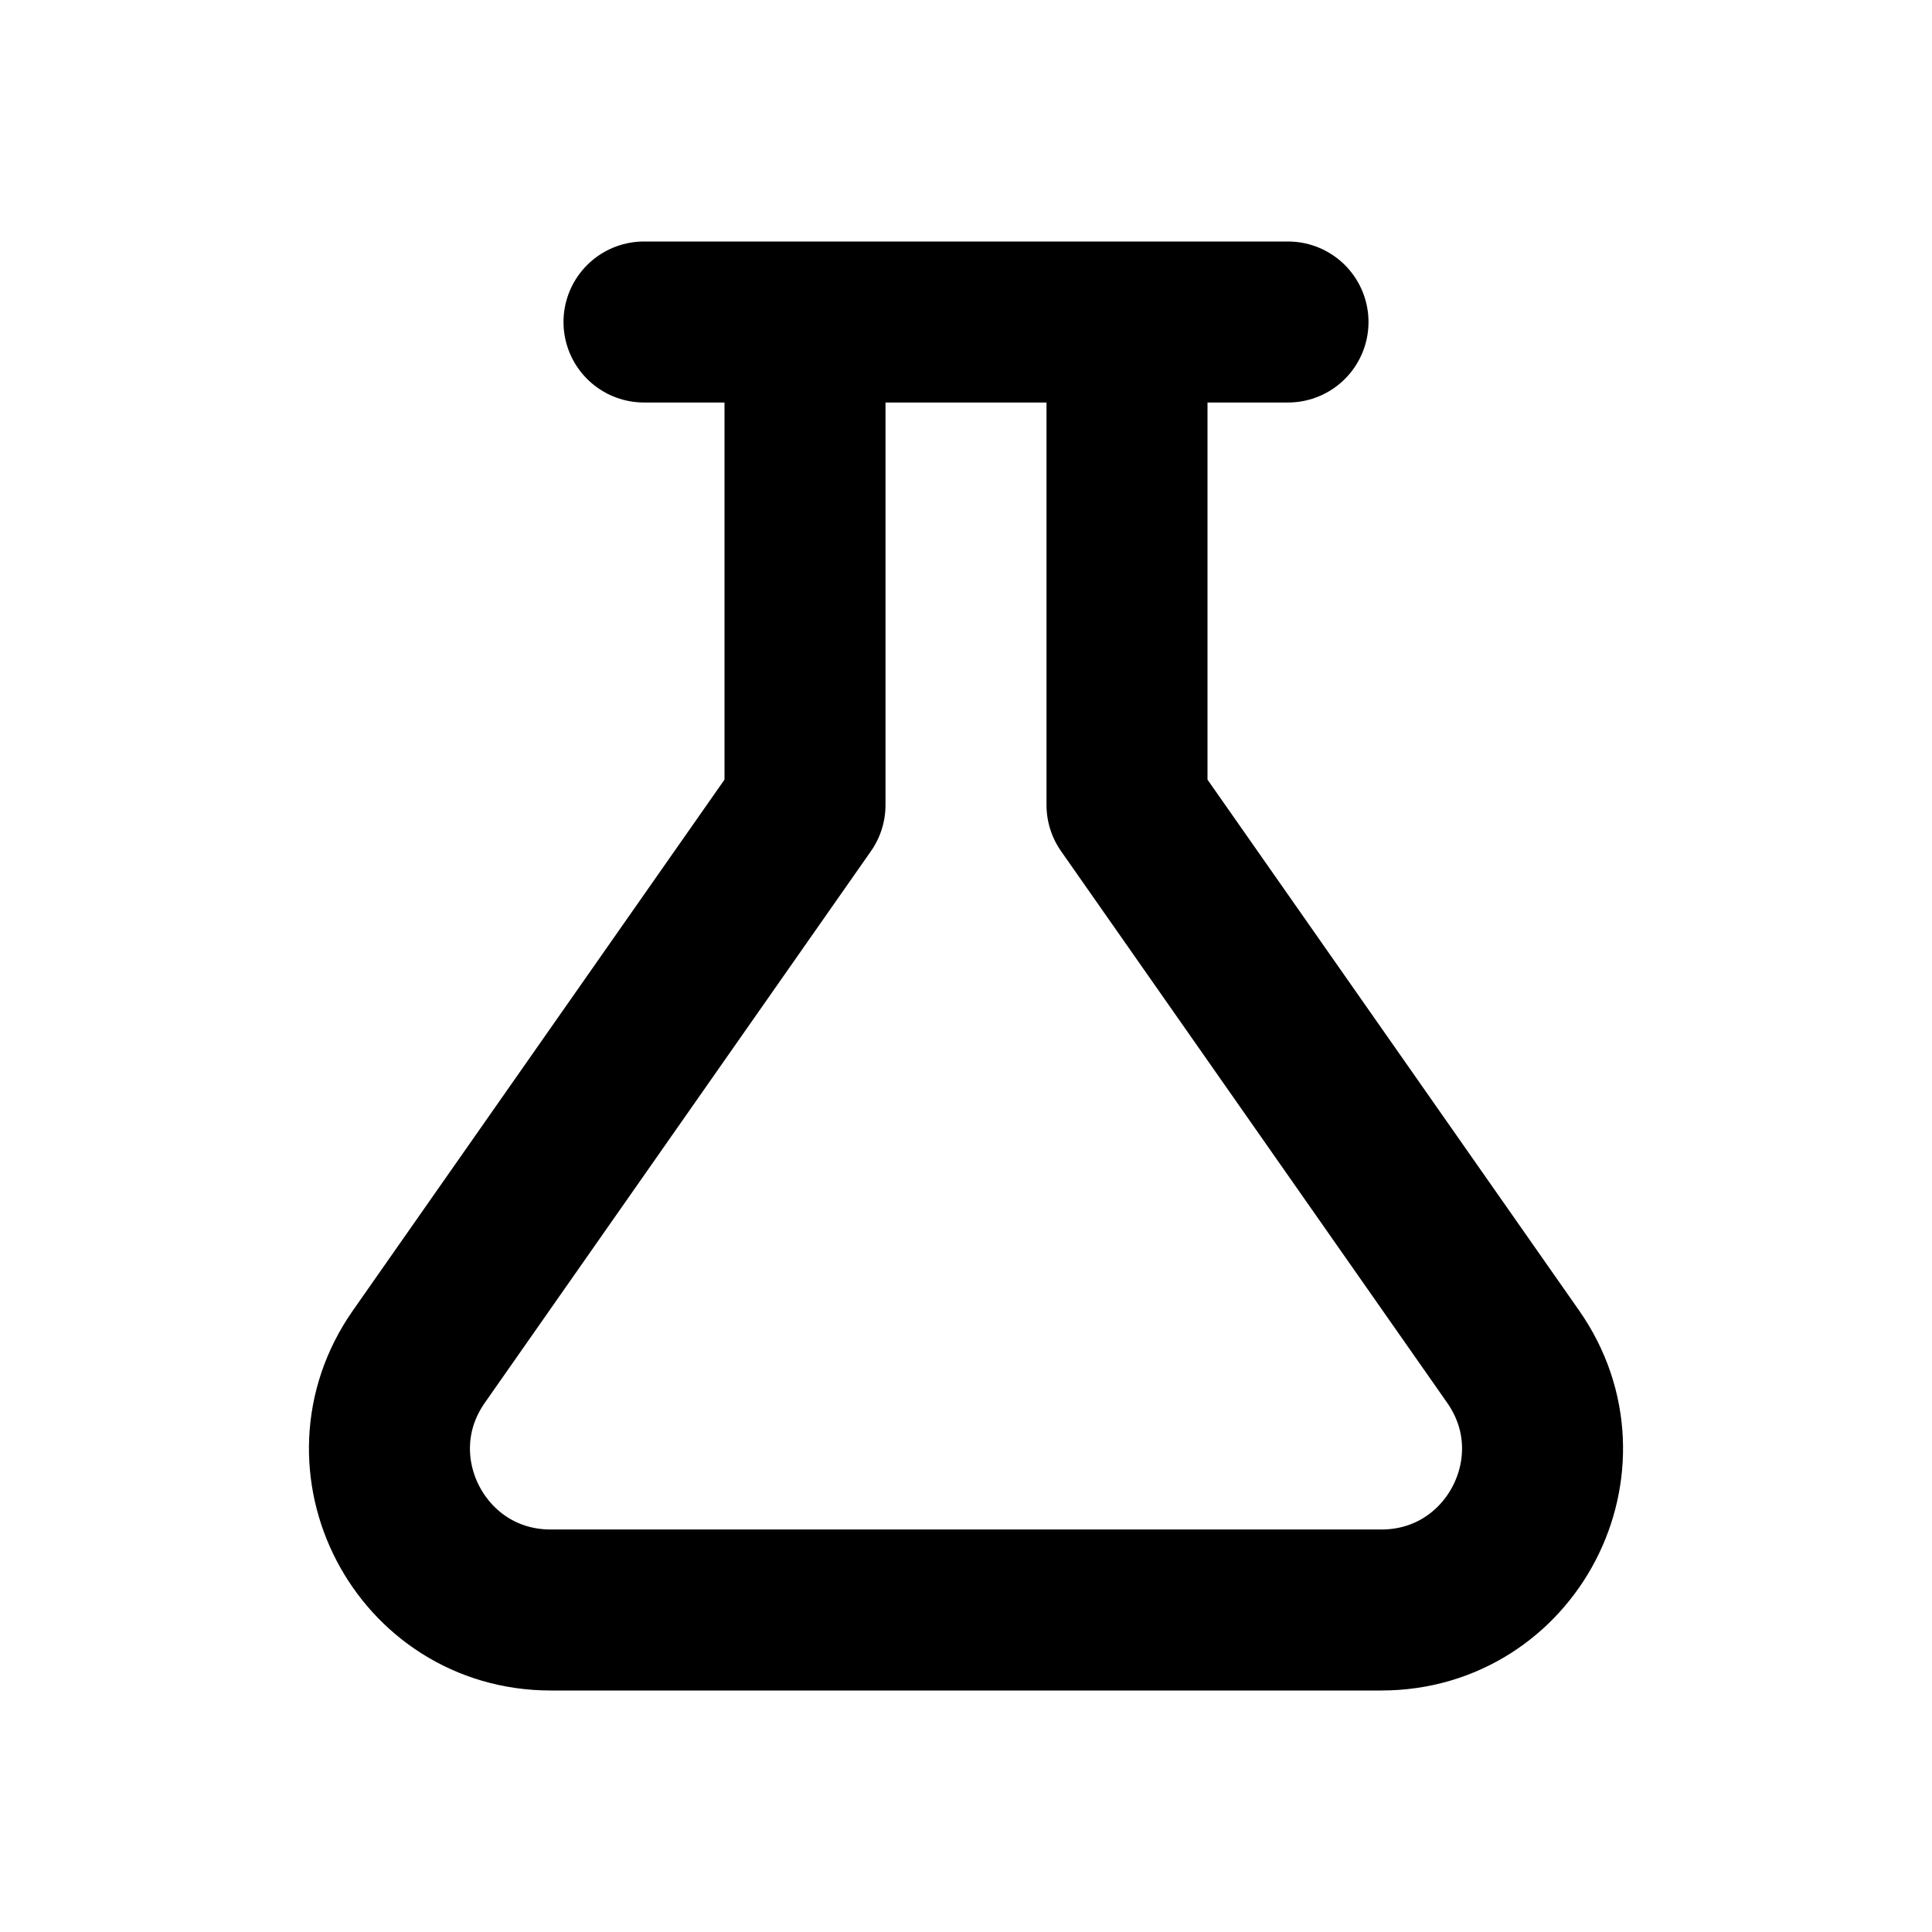 <?xml version="1.0" encoding="utf-8"?>
<svg width="800px" height="800px" viewBox="0 0 24 24" fill="none" xmlns="http://www.w3.org/2000/svg">
<path d="M10 4V10L5.203 16.853C4.275 18.179 5.223 20 6.841 20H17.159C18.777 20 19.725 18.179 18.797 16.853L14 10V4M10 4H14M10 4H8M14 4H16" stroke="#000000" stroke-width="2" stroke-linecap="round" stroke-linejoin="round"/>
</svg>